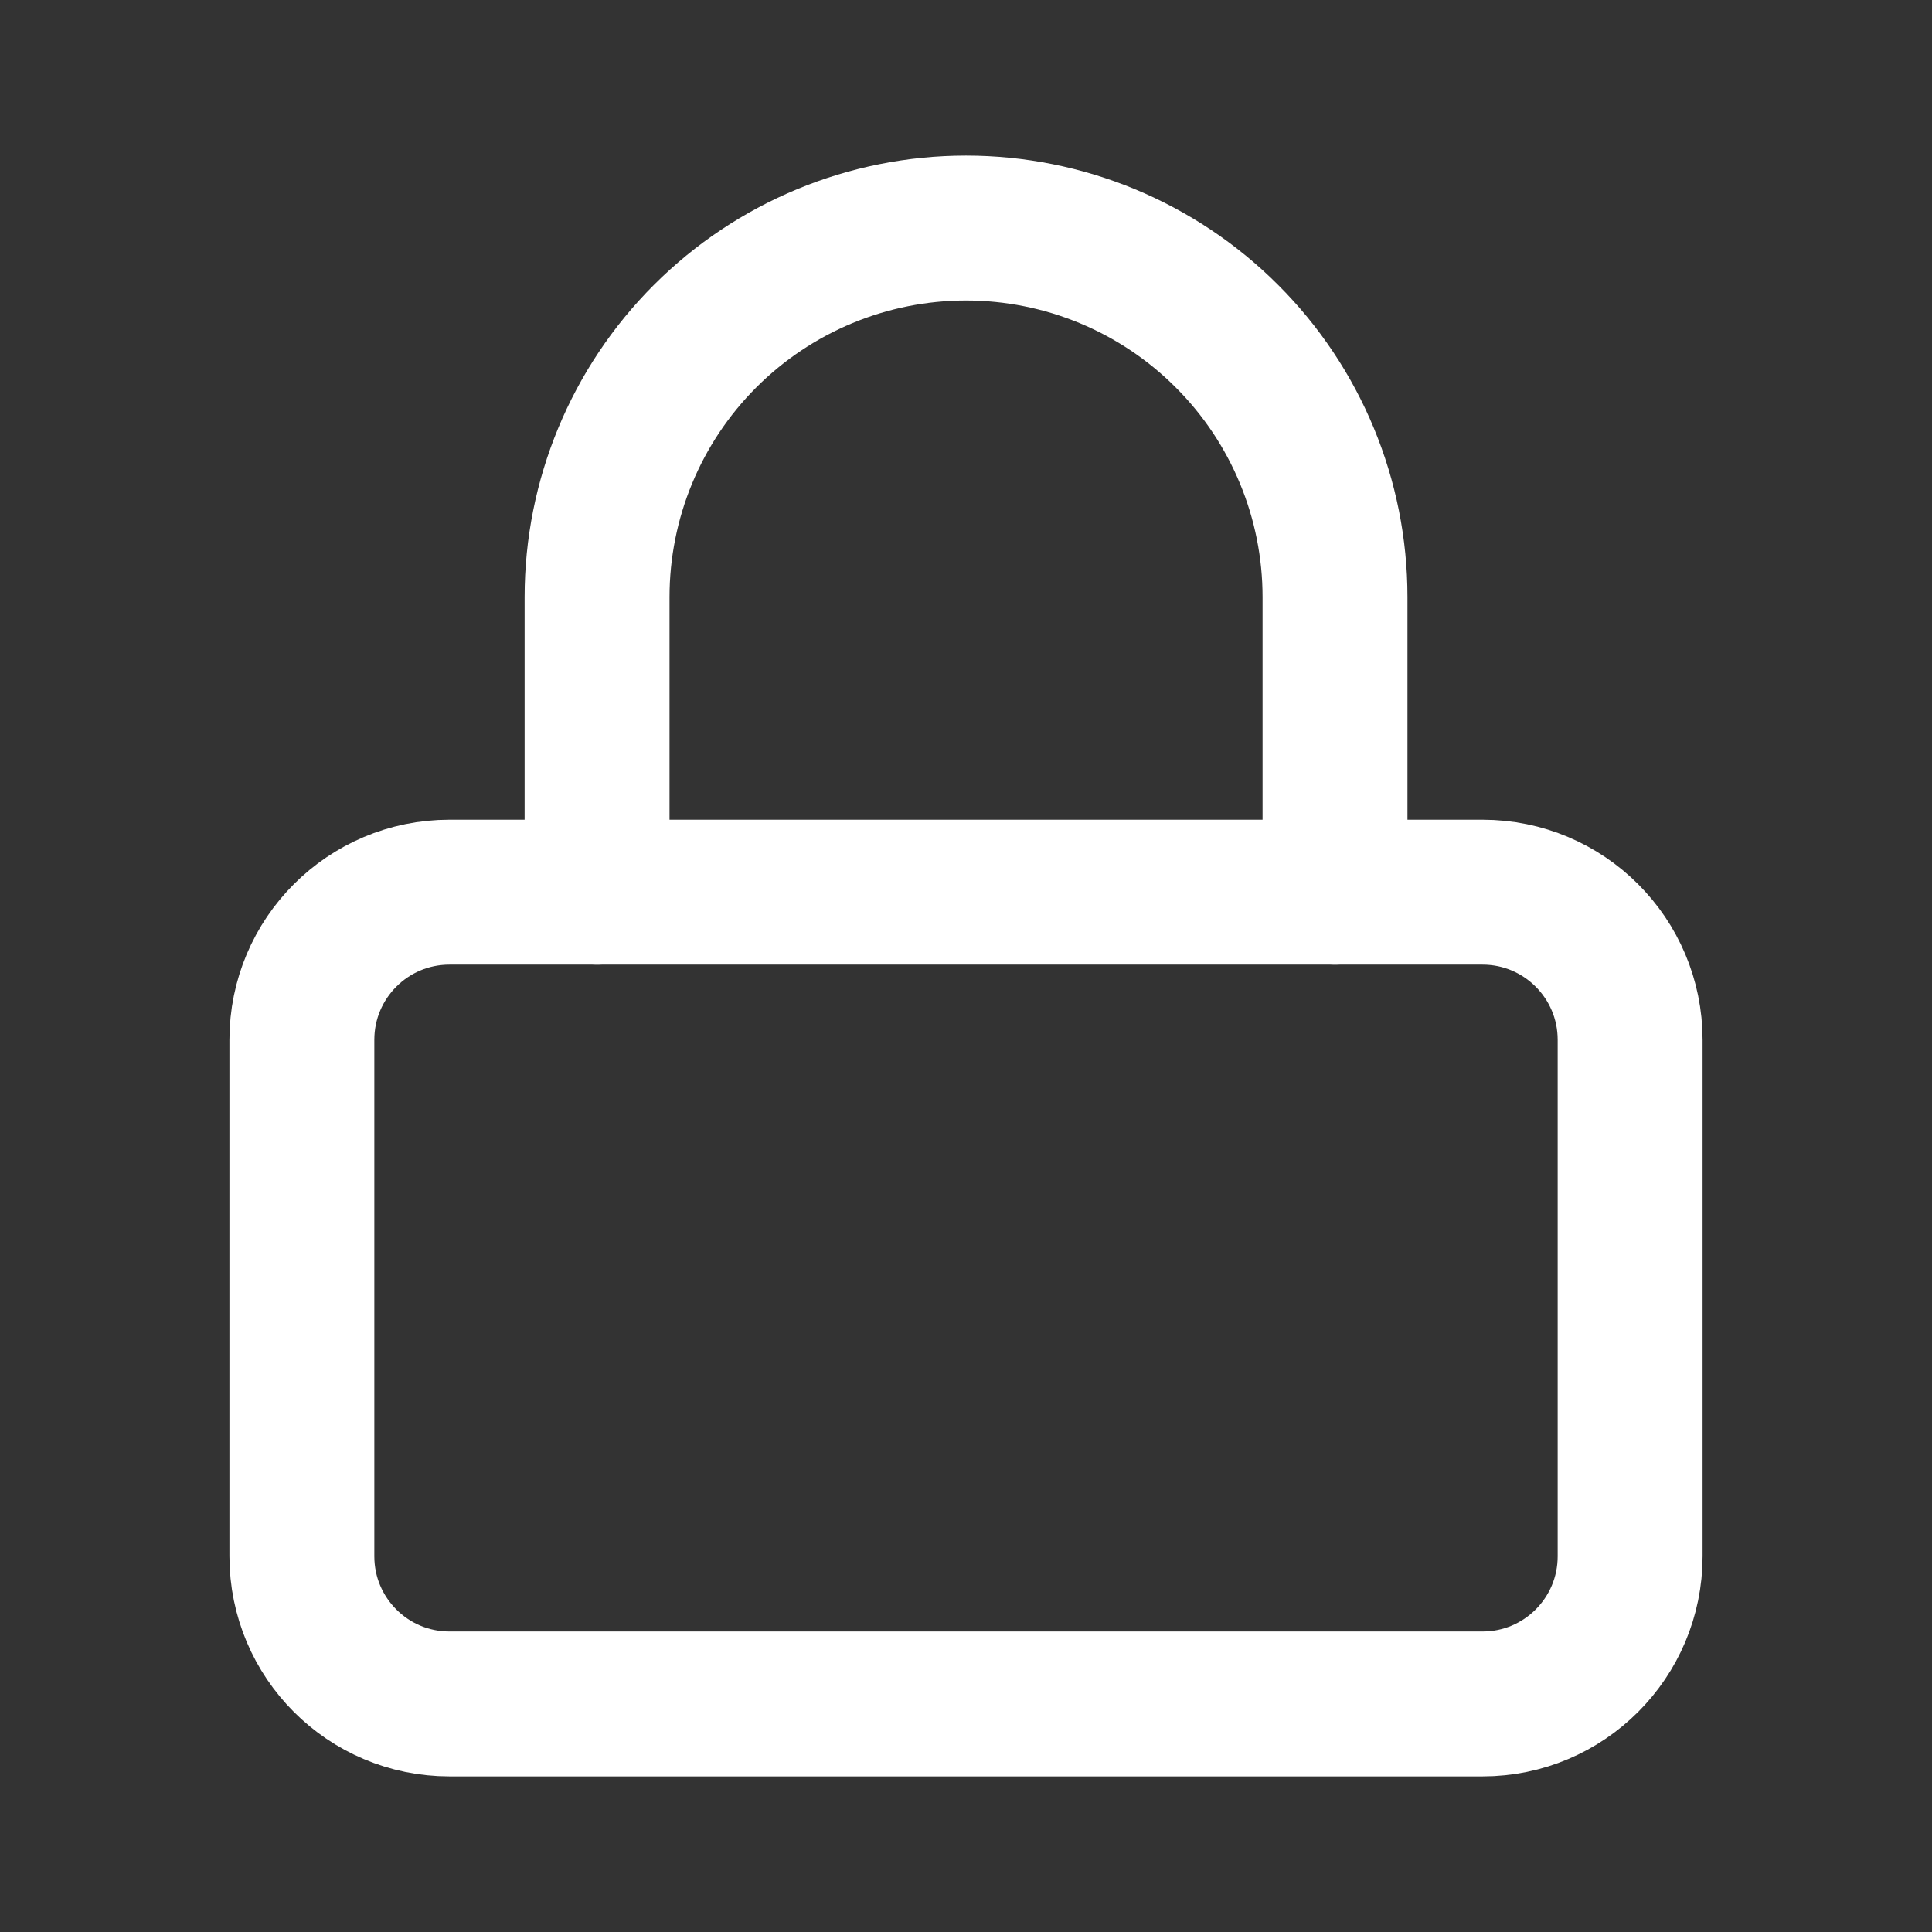 <svg width="24" height="24" viewBox="0 0 24 24" fill="none" xmlns="http://www.w3.org/2000/svg">
<rect x="0" y="0" width="24" height="24" fill="#333333" stroke="none"/>
<path d="M18.417 11.083H5.583C4.571 11.083 3.75 11.904 3.75 12.917V19.333C3.75 20.346 4.571 21.167 5.583 21.167H18.417C19.429 21.167 20.25 20.346 20.25 19.333V12.917C20.25 11.904 19.429 11.083 18.417 11.083Z" stroke="white" stroke-width="1.8" stroke-linecap="round" stroke-linejoin="round"/>
<path d="M7.417 11.083V7.417C7.417 6.201 7.9 5.035 8.759 4.176C9.619 3.316 10.785 2.833 12 2.833C13.216 2.833 14.382 3.316 15.241 4.176C16.101 5.035 16.584 6.201 16.584 7.417V11.083" stroke="white" stroke-width="1.8" stroke-linecap="round" stroke-linejoin="round"/>
</svg>
